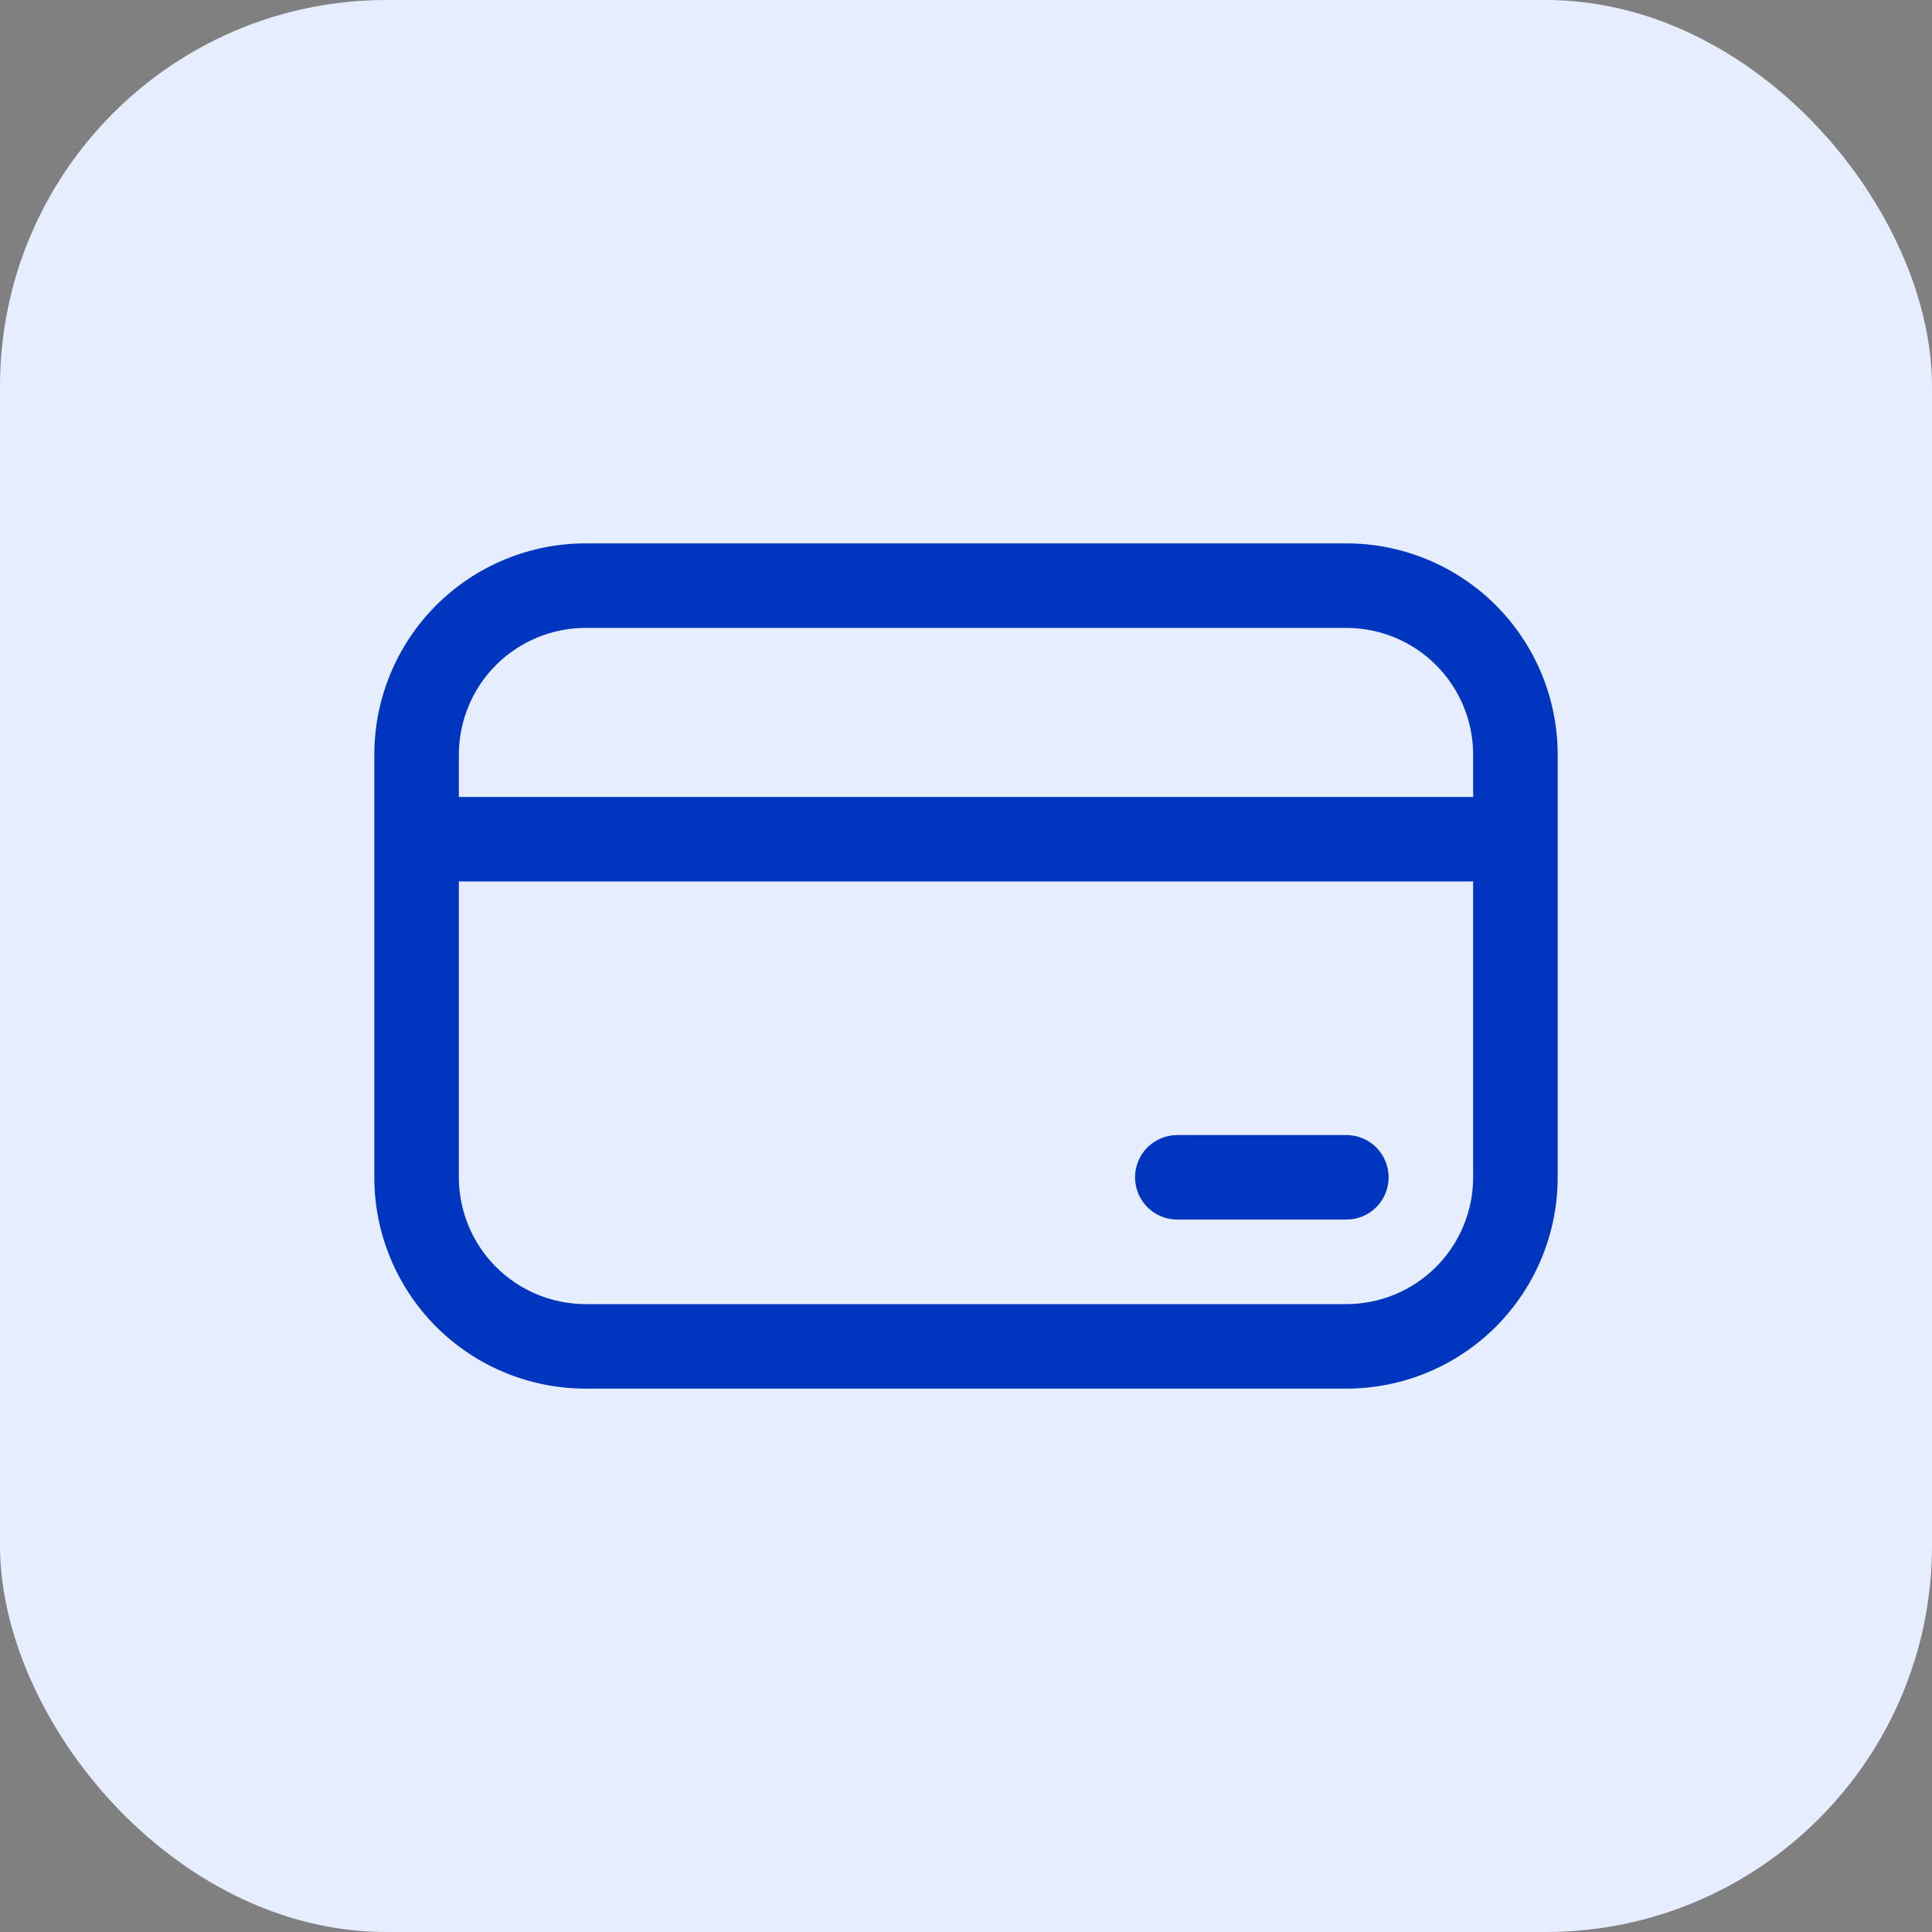 <svg width="40" height="40" viewBox="0 0 40 40" fill="none" xmlns="http://www.w3.org/2000/svg">
<rect x="0" y="0" width="40" height="40" fill="#808080" stroke="none"/>
<rect width="40" height="40" rx="8" fill="#E6EDFF"/>
<g clip-path="url(#clip0_3502_673)">
<path d="M24.375 23.5C24.143 23.5 23.92 23.592 23.756 23.756C23.592 23.92 23.5 24.143 23.5 24.375C23.5 24.607 23.592 24.83 23.756 24.994C23.92 25.158 24.143 25.25 24.375 25.25H27.875C28.107 25.25 28.33 25.158 28.494 24.994C28.658 24.83 28.75 24.607 28.75 24.375C28.75 24.143 28.658 23.92 28.494 23.756C28.33 23.592 28.107 23.5 27.875 23.5H24.375ZM7.75 15.625C7.75 14.465 8.211 13.352 9.031 12.531C9.852 11.711 10.965 11.25 12.125 11.25H27.875C29.035 11.25 30.148 11.711 30.969 12.531C31.789 13.352 32.25 14.465 32.25 15.625V24.375C32.25 25.535 31.789 26.648 30.969 27.469C30.148 28.289 29.035 28.75 27.875 28.75H12.125C10.965 28.75 9.852 28.289 9.031 27.469C8.211 26.648 7.75 25.535 7.75 24.375V15.625ZM30.5 16.5V15.625C30.5 14.929 30.223 14.261 29.731 13.769C29.239 13.277 28.571 13 27.875 13H12.125C11.429 13 10.761 13.277 10.269 13.769C9.777 14.261 9.5 14.929 9.5 15.625V16.5H30.5ZM9.5 18.25V24.375C9.5 25.071 9.777 25.739 10.269 26.231C10.761 26.723 11.429 27 12.125 27H27.875C28.571 27 29.239 26.723 29.731 26.231C30.223 25.739 30.5 25.071 30.5 24.375V18.25H9.5Z" fill="#0036BF"/>
</g>
<defs>
<clipPath id="clip0_3502_673">
<rect width="28" height="28" fill="white" transform="translate(6 6)"/>
</clipPath>
</defs>
</svg>
